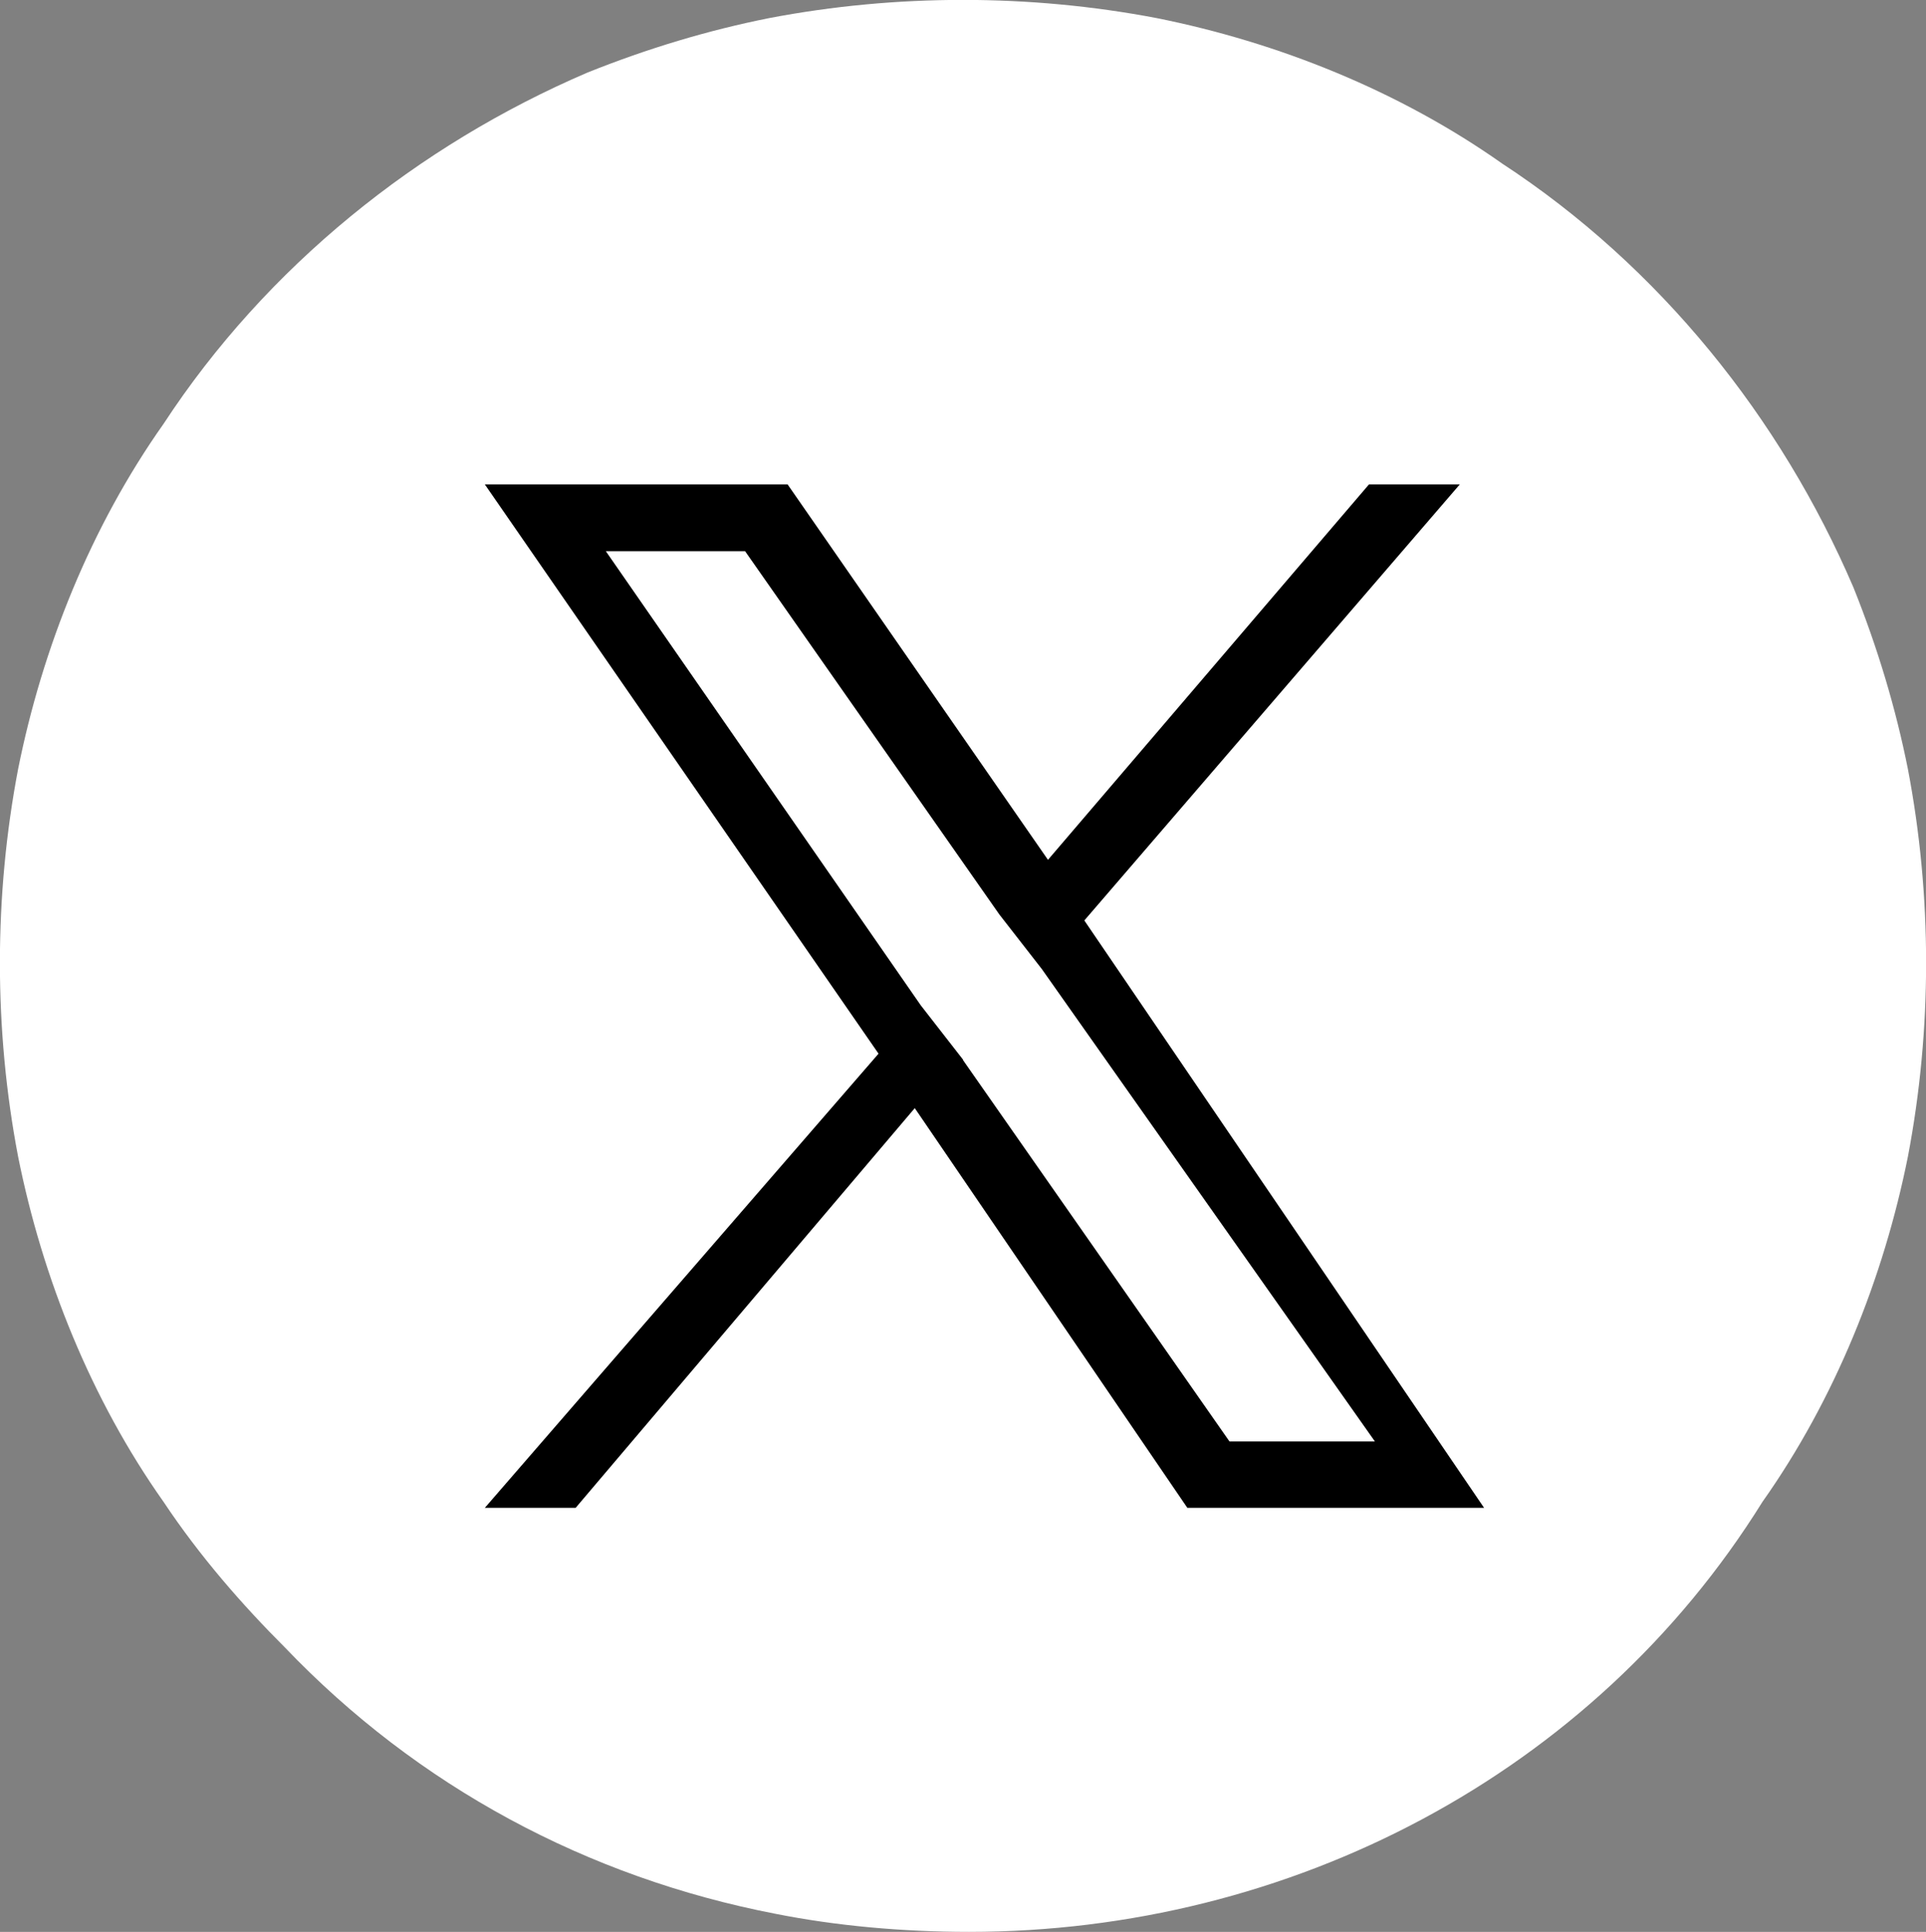 <?xml version="1.0" encoding="UTF-8"?>
<svg id="_レイヤー_2" data-name="レイヤー_2" xmlns="http://www.w3.org/2000/svg" viewBox="0 0 149.93 150.4">
  <rect x="0" y="0" width="149.93" height="150.4" fill="#808080" stroke="none"/>
  <defs>
    <style>
      .cls-1 {
        fill: #fff;
      }
    </style>
  </defs>
  <g id="_レイヤー_1-2" data-name="レイヤー_1">
    <g>
      <path class="cls-1" d="M75.44,150.4c-5.19,0-10.37-.47-15.09-1.41-14.62-2.83-27.82-9.9-38.19-20.75-3.3-3.3-6.6-7.07-9.43-11.32-5.66-8.01-9.43-17.44-11.32-26.87-1.89-9.9-1.89-20.27,0-30.18,1.89-9.43,5.66-18.86,11.32-26.87,8.02-12.26,19.8-21.69,33-27.35,4.71-1.89,9.43-3.3,14.14-4.24,9.9-1.89,20.27-1.89,30.18,0,9.43,1.89,18.86,5.66,26.88,11.32,12.26,8.02,21.69,19.8,27.35,33,1.89,4.71,3.3,9.43,4.24,14.14,1.89,9.9,1.89,20.27,0,30.18-1.89,9.43-5.66,18.86-11.32,26.87-13.2,21.22-36.78,33.48-61.77,33.48Z"/>
      <path d="M84.41,71.66l29.23-33.95h-7.07l-24.99,29.23-20.27-29.23h-23.57l30.65,44.32-30.65,35.36h7.07l26.4-31.12,21.22,31.12h23.1l-31.12-45.73ZM74.98,82.51l-3.3-4.24-24.52-35.36h10.84l19.8,28.29,3.3,4.24,25.93,36.78h-11.32l-20.75-29.7Z"/>
    </g>
  </g>
</svg>
